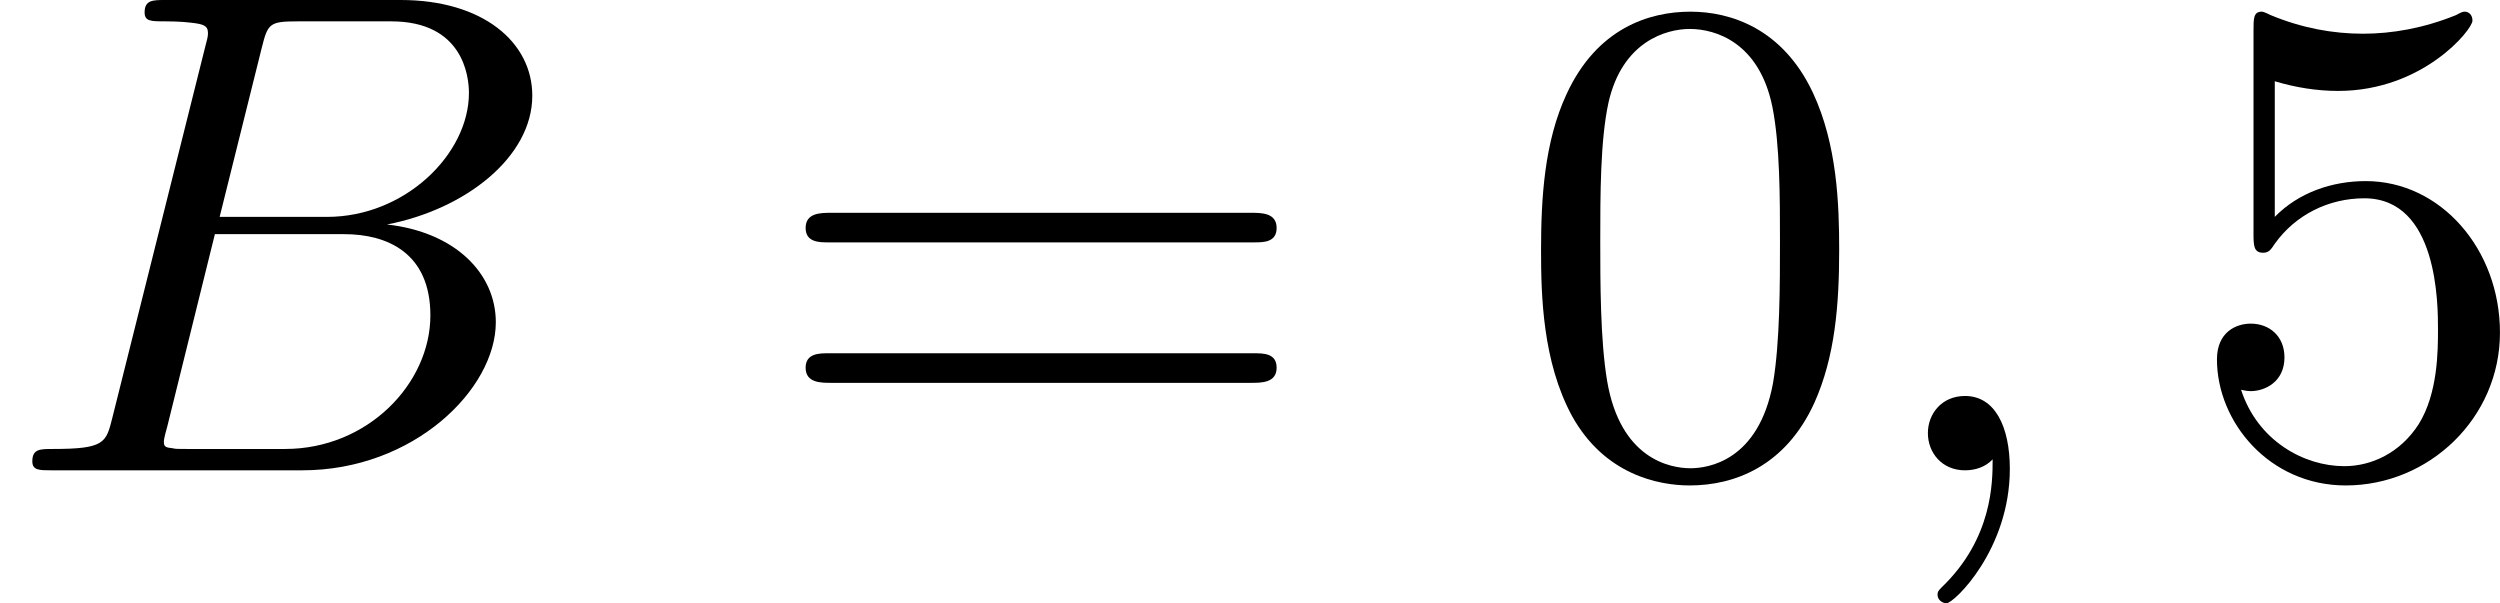 <?xml version='1.0' encoding='UTF-8'?>
<!-- This file was generated by dvisvgm 2.13.3 -->
<svg version='1.1' xmlns='http://www.w3.org/2000/svg' xmlns:xlink='http://www.w3.org/1999/xlink' width='65.105pt' height='15.709pt' viewBox='69.388 31.798 65.105 15.709'>
<defs>
<path id='g2-48' d='M4.241-2.869C4.241-3.47 4.214-4.241 3.9-4.914C3.506-5.756 2.824-5.972 2.304-5.972C1.766-5.972 1.085-5.756 .69-4.896C.403-4.277 .359-3.551 .359-2.869C.359-2.286 .377-1.417 .762-.708C1.184 .054 1.883 .197 2.295 .197C2.878 .197 3.542-.054 3.918-.879C4.187-1.479 4.241-2.152 4.241-2.869ZM2.304-.027C2.035-.027 1.39-.152 1.219-1.166C1.13-1.695 1.13-2.466 1.13-2.977C1.13-3.587 1.13-4.295 1.237-4.788C1.417-5.586 1.991-5.747 2.295-5.747C2.636-5.747 3.201-5.568 3.371-4.734C3.47-4.241 3.47-3.542 3.47-2.977C3.47-2.421 3.47-1.668 3.38-1.139C3.192-.117 2.529-.027 2.304-.027Z'/>
<path id='g2-53' d='M.933-3.093C.933-2.932 .933-2.833 1.058-2.833C1.13-2.833 1.157-2.869 1.21-2.95C1.479-3.327 1.91-3.542 2.376-3.542C3.335-3.542 3.335-2.161 3.335-1.838C3.335-1.56 3.335-1.004 3.084-.601C2.842-.224 2.466-.054 2.116-.054C1.587-.054 .986-.386 .771-1.049C.78-1.049 .834-1.031 .897-1.031C1.076-1.031 1.336-1.148 1.336-1.47C1.336-1.748 1.139-1.91 .897-1.91C.708-1.91 .457-1.802 .457-1.444C.457-.628 1.139 .197 2.134 .197C3.219 .197 4.142-.681 4.142-1.793C4.142-2.878 3.371-3.766 2.394-3.766C1.964-3.766 1.524-3.622 1.21-3.3V-5.066C1.479-4.985 1.757-4.94 2.035-4.94C3.138-4.94 3.784-5.738 3.784-5.855C3.784-5.936 3.73-5.972 3.685-5.972C3.667-5.972 3.649-5.972 3.569-5.927C3.147-5.756 2.735-5.685 2.358-5.685C1.973-5.685 1.569-5.756 1.157-5.927C1.067-5.972 1.049-5.972 1.04-5.972C.933-5.972 .933-5.882 .933-5.73V-3.093Z'/>
<path id='g2-61' d='M6.348-2.968C6.474-2.968 6.644-2.968 6.644-3.156C6.644-3.353 6.447-3.353 6.312-3.353H.843C.708-3.353 .511-3.353 .511-3.156C.511-2.968 .69-2.968 .807-2.968H6.348ZM6.312-1.139C6.447-1.139 6.644-1.139 6.644-1.336C6.644-1.524 6.474-1.524 6.348-1.524H.807C.69-1.524 .511-1.524 .511-1.336C.511-1.139 .708-1.139 .843-1.139H6.312Z'/>
<path id='g0-59' d='M1.632-.143C1.632 .152 1.632 .888 .968 1.524C.915 1.578 .915 1.587 .915 1.623C.915 1.686 .977 1.731 1.031 1.731C1.13 1.731 1.856 1.031 1.856-.018C1.856-.574 1.659-.968 1.273-.968C.968-.968 .789-.735 .789-.484S.968 0 1.273 0C1.408 0 1.542-.045 1.632-.143Z'/>
<path id='g0-66' d='M1.462-.681C1.381-.359 1.363-.278 .69-.278C.52-.278 .421-.278 .421-.117C.421 0 .511 0 .672 0H3.936C5.389 0 6.456-1.058 6.456-1.928C6.456-2.564 5.927-3.102 5.039-3.201C6.061-3.398 6.931-4.08 6.931-4.878C6.931-5.577 6.285-6.124 5.218-6.124H2.152C1.991-6.124 1.883-6.124 1.883-5.963C1.883-5.846 1.964-5.846 2.152-5.846C2.188-5.846 2.349-5.846 2.493-5.828C2.645-5.81 2.708-5.792 2.708-5.694C2.708-5.649 2.699-5.613 2.672-5.514L1.462-.681ZM2.86-3.3L3.407-5.496C3.488-5.819 3.506-5.846 3.882-5.846H5.093C6.025-5.846 6.106-5.138 6.106-4.914C6.106-4.116 5.272-3.3 4.259-3.3H2.86ZM2.43-.278C2.304-.278 2.286-.278 2.251-.287C2.161-.296 2.134-.305 2.134-.368C2.134-.395 2.134-.412 2.179-.574L2.798-3.075H4.483C5.039-3.075 5.604-2.833 5.604-2.017C5.604-1.13 4.788-.278 3.712-.278H2.43Z'/>
</defs>
<g id='page3' transform='matrix(2 0 0 2 0 0)'>
<use x='34.694' y='22.023' xlink:href='#g0-66'/>
<use x='44.673' y='22.023' xlink:href='#g2-61'/>
<use x='54.401' y='22.023' xlink:href='#g2-48'/>
<use x='59.008' y='22.023' xlink:href='#g0-59'/>
<use x='63.104' y='22.023' xlink:href='#g2-53'/>
</g>
</svg>